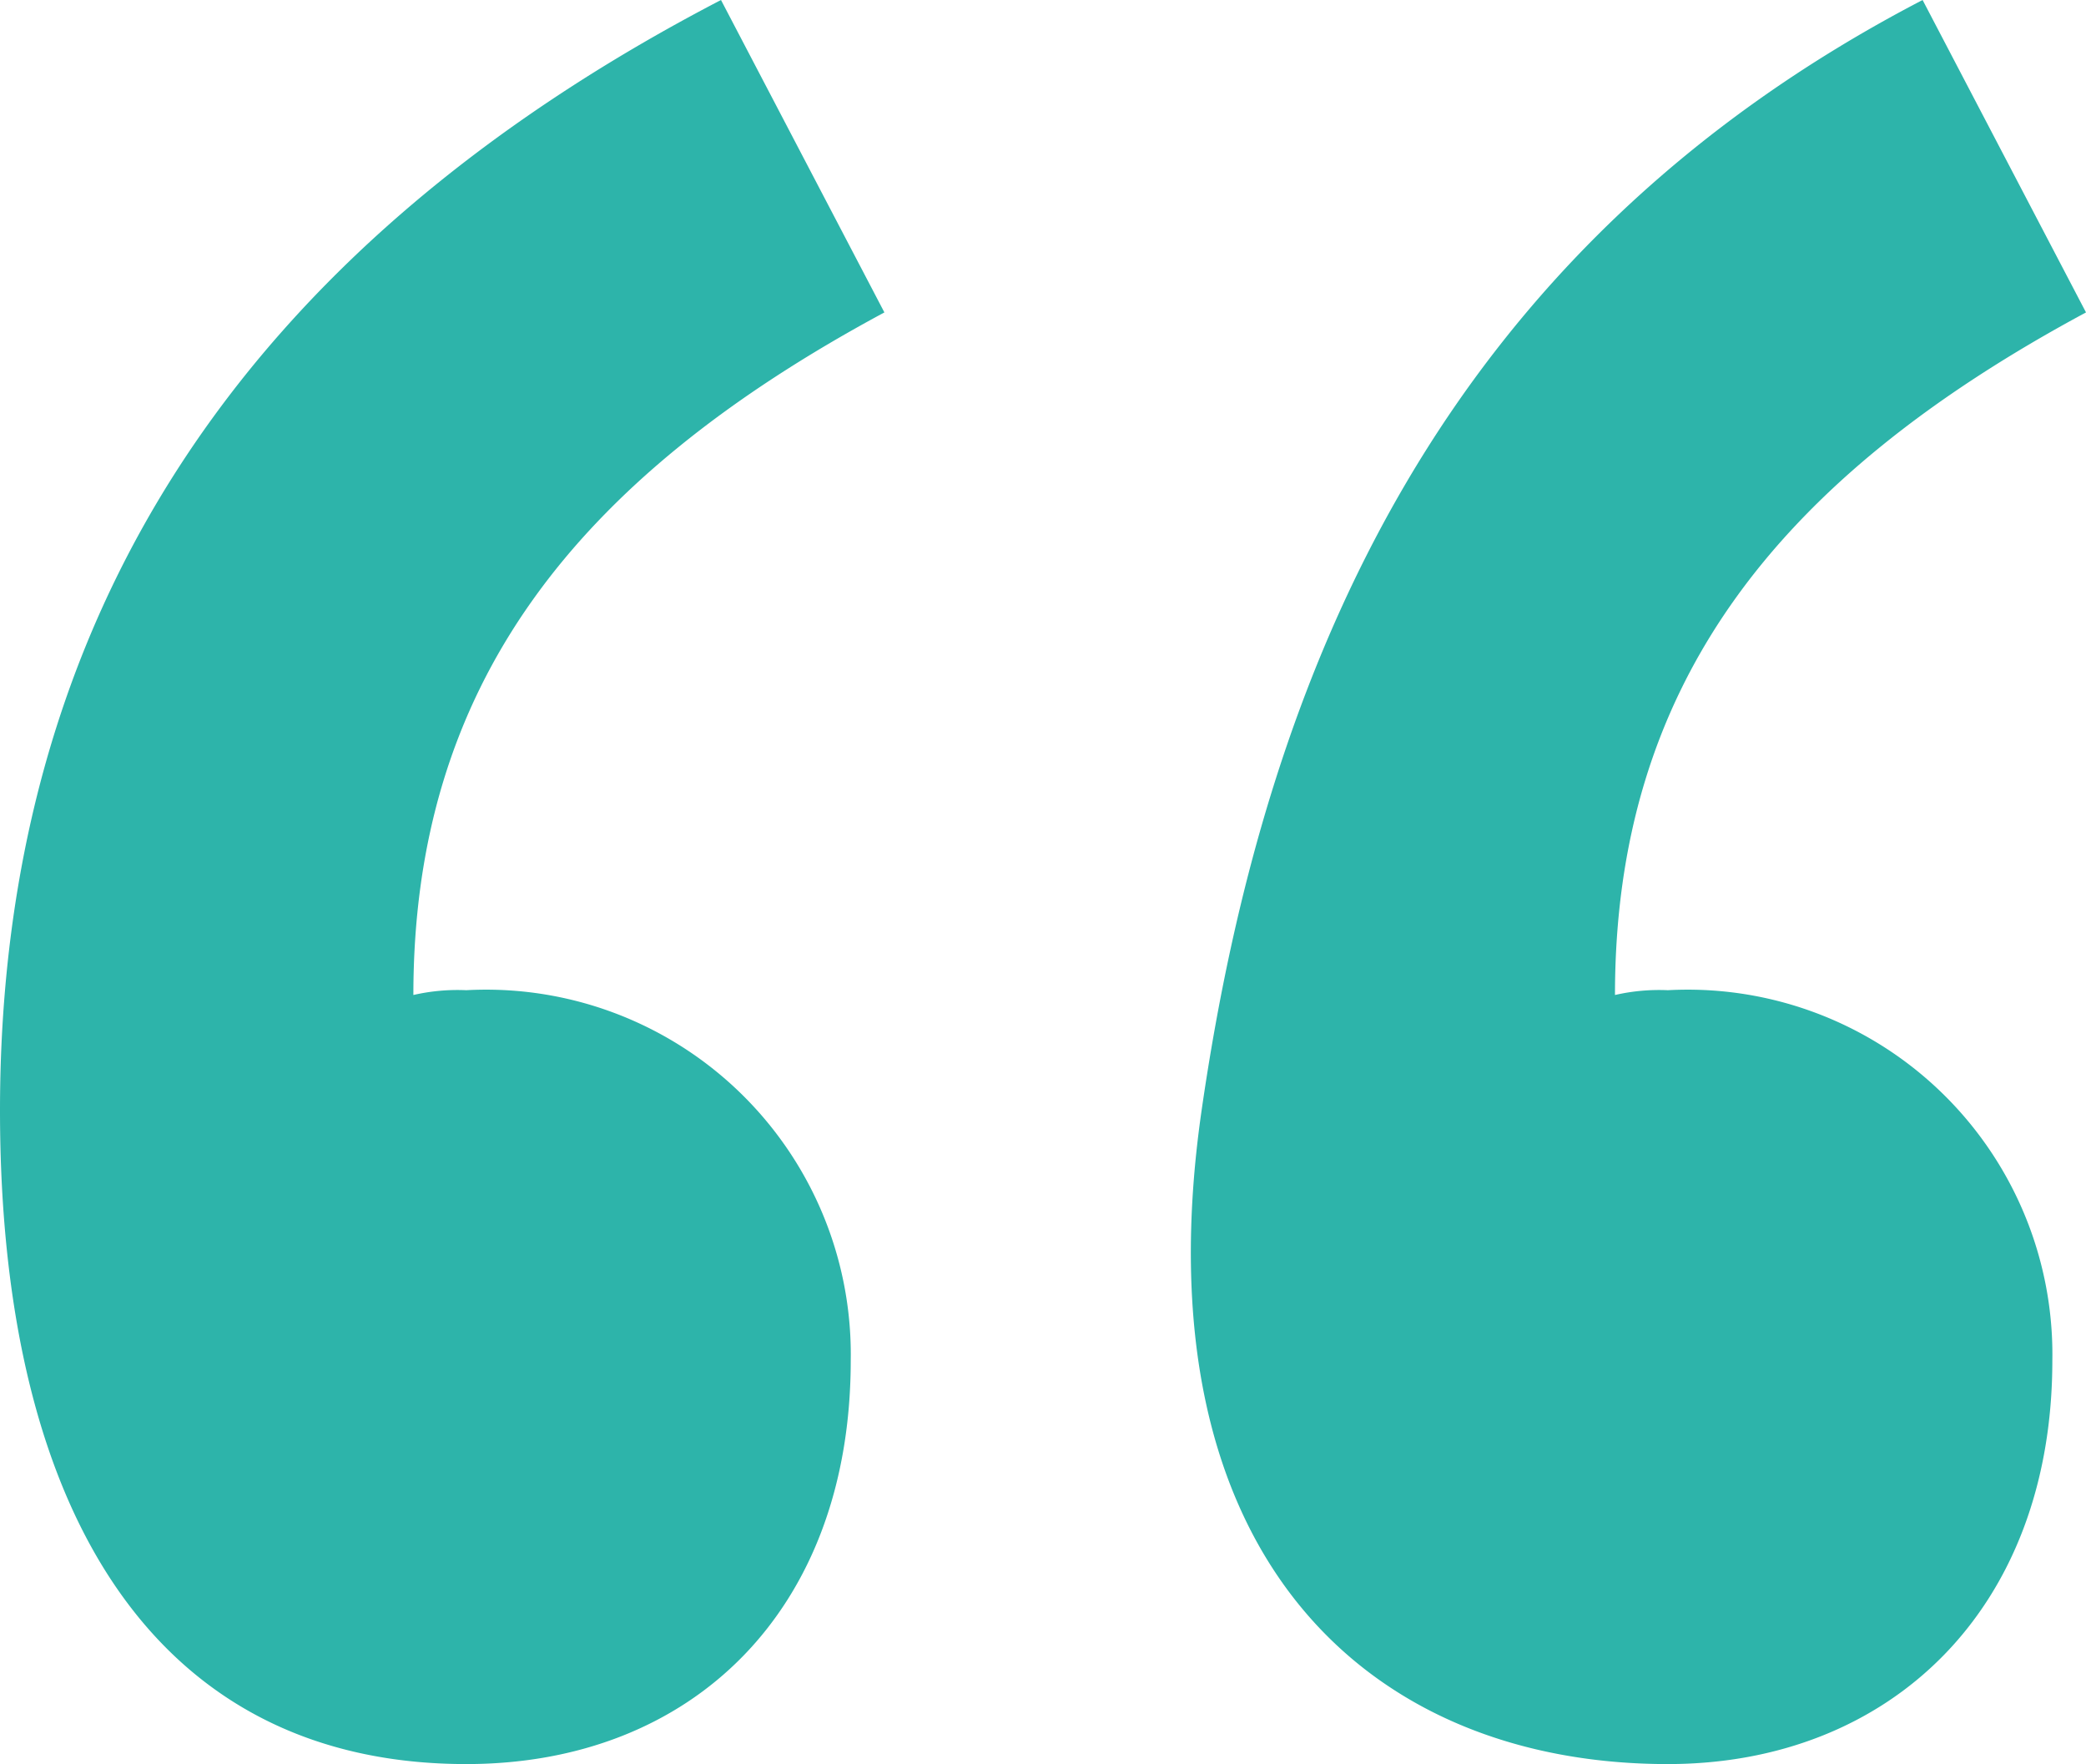 <svg xmlns="http://www.w3.org/2000/svg" width="30" height="25.369" viewBox="0 0 30 25.369">
  <path id="パス_14428" data-name="パス 14428" d="M11.745-36.951c3.249,0,5.53-2.212,5.53-5.806a5.245,5.245,0,0,0-5.53-5.323,2.836,2.836,0,0,0-.76.069c0-4.424,2.281-7.4,6.774-9.816l-2.35-4.493Q5.04-56.928,5.04-46.352C5.04-40.408,7.39-36.951,11.745-36.951Zm17.281,0c3.18,0,5.53-2.212,5.53-5.806a5.245,5.245,0,0,0-5.53-5.323,2.836,2.836,0,0,0-.76.069c0-4.424,2.281-7.4,6.774-9.816L32.69-62.32c-6.912,3.594-9.453,9.626-10.369,15.968S24.671-36.951,29.026-36.951Z" transform="translate(-5.04 62.32)" fill="#2db4aa"/>
</svg>
